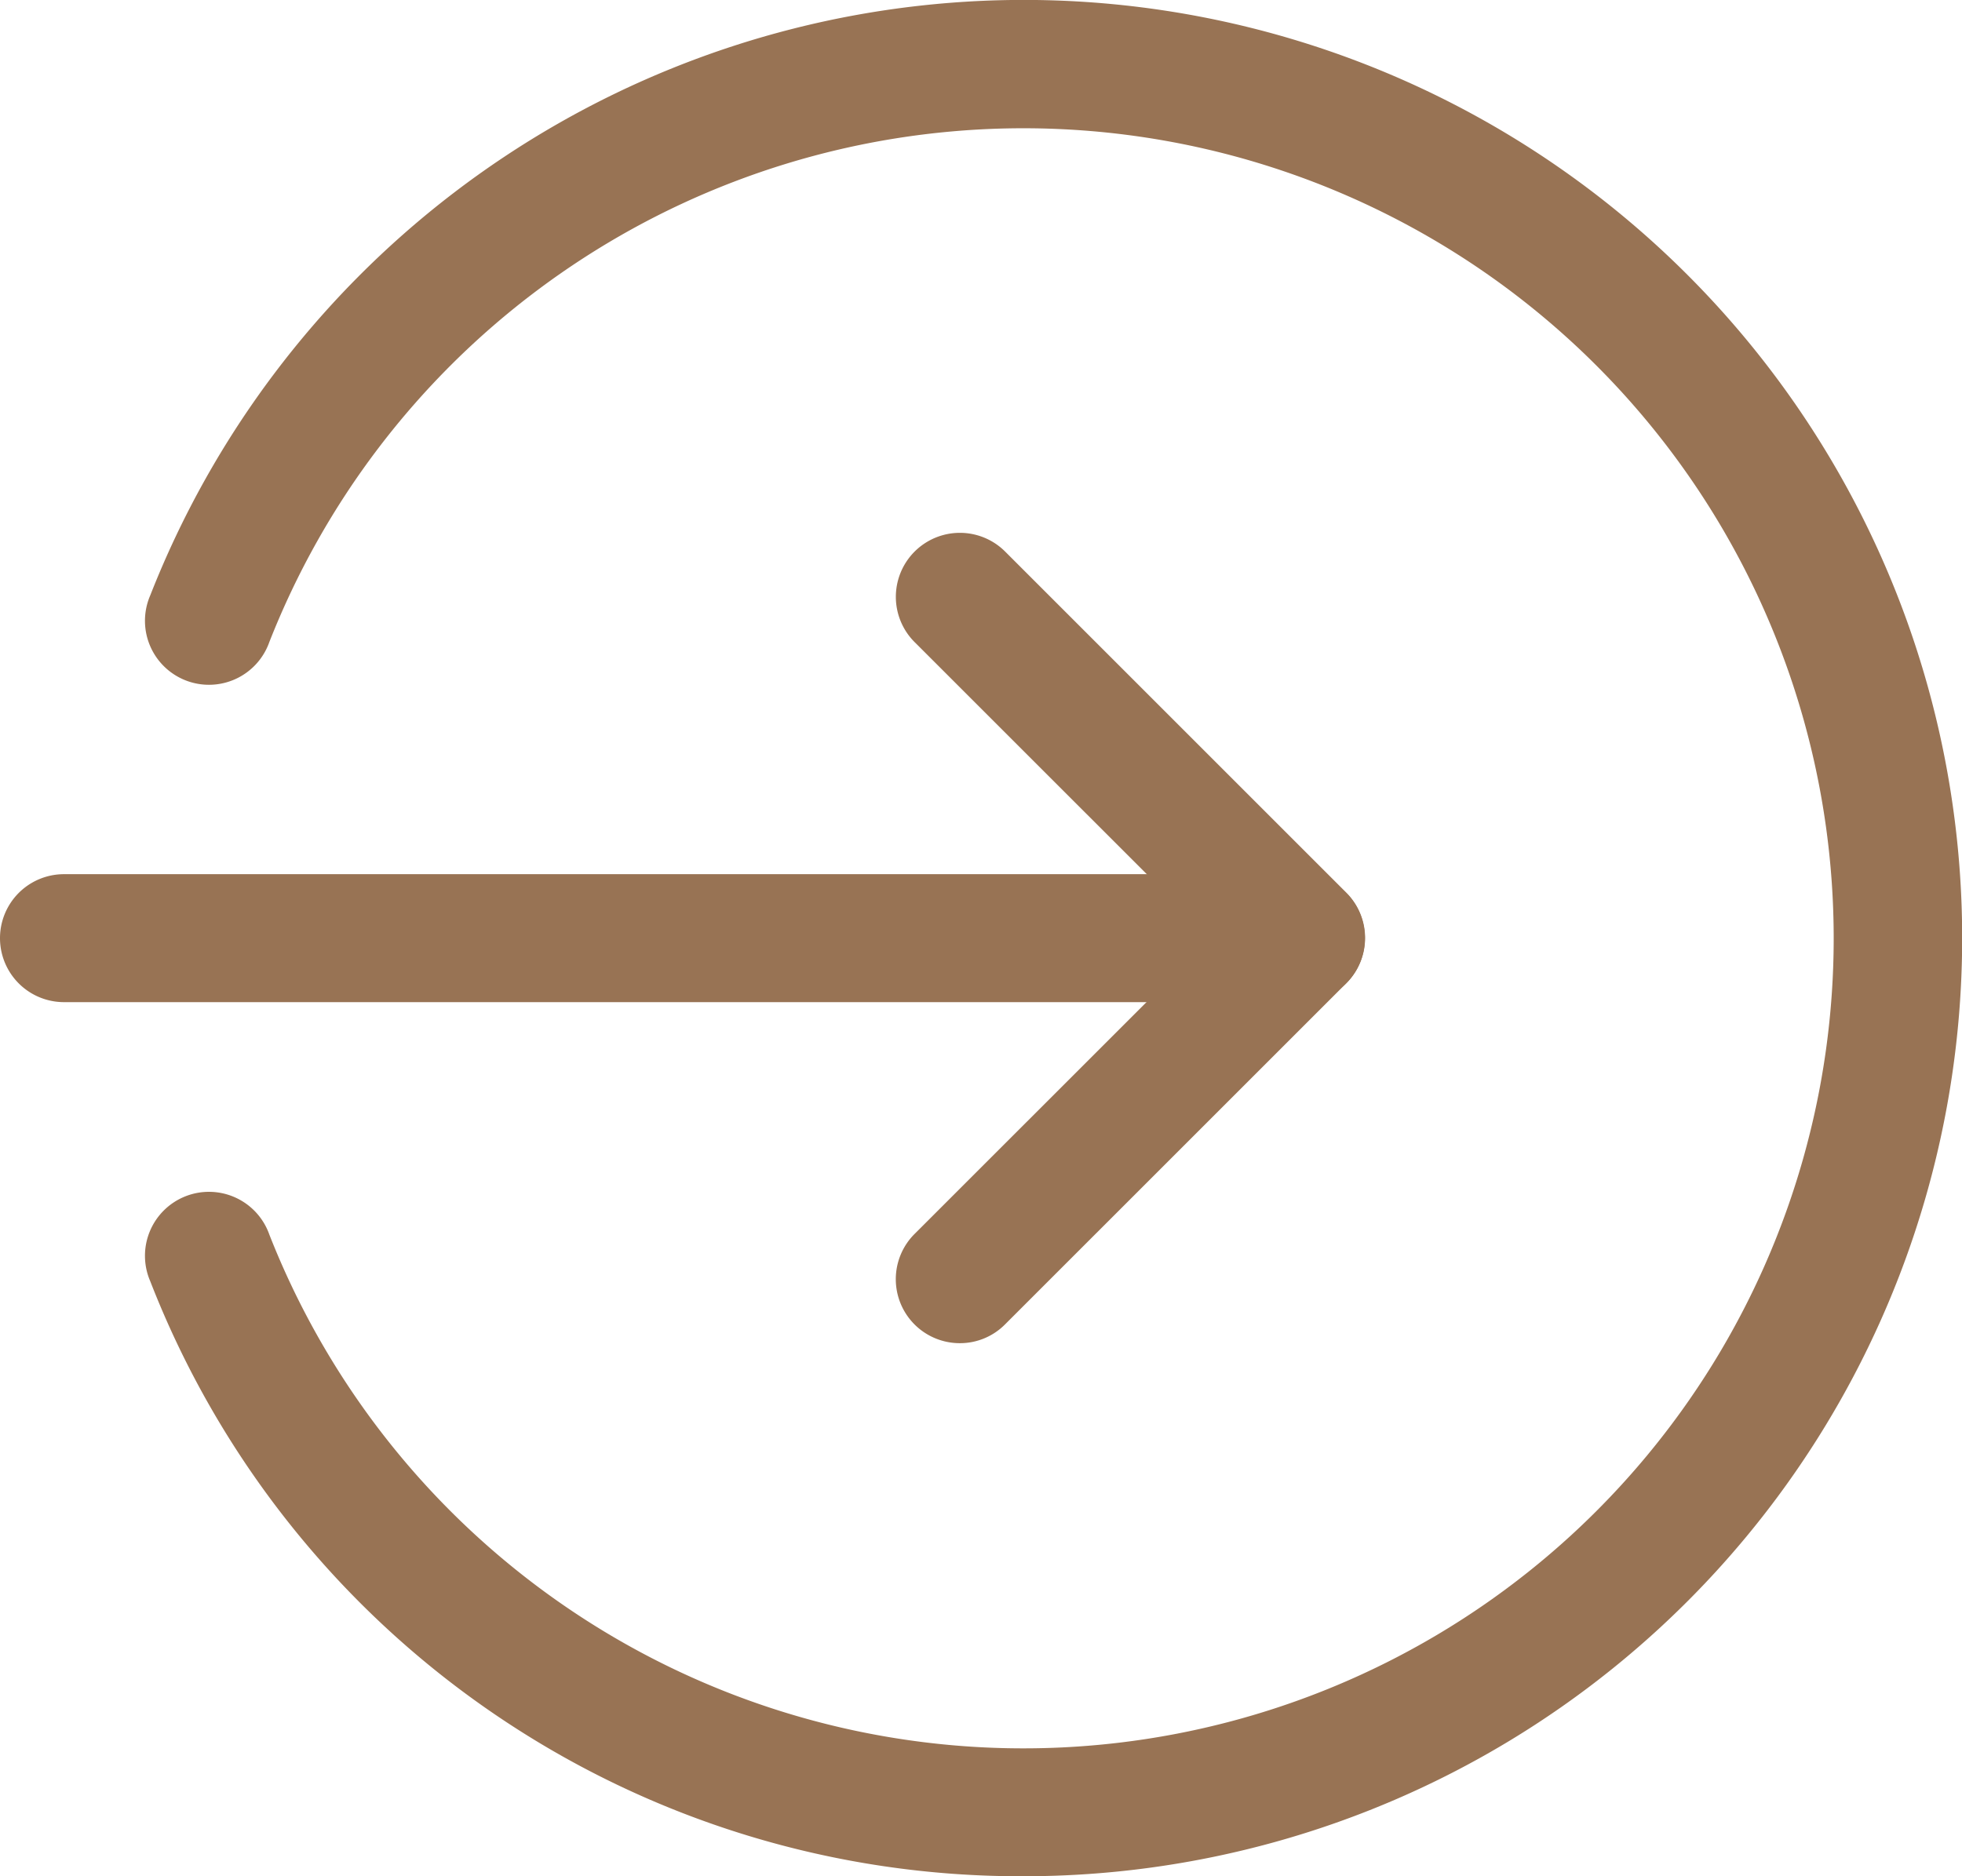 <svg xmlns="http://www.w3.org/2000/svg" width="26.152" height="25.015" viewBox="0 0 26.152 25.015">
  <g id="enquire" transform="translate(0 0)">
    <path id="Path_17664" data-name="Path 17664" d="M17.34,220.706H.853a.853.853,0,1,1,0-1.706H17.34a.853.853,0,1,1,0,1.706Zm0,0" transform="translate(0 -207.345)" fill="#987354"/>
    <path id="Path_17665" data-name="Path 17665" d="M224.856,144.433a.853.853,0,0,1-.6-1.457l3.946-3.945-3.946-3.945a.853.853,0,0,1,1.207-1.207l4.548,4.548a.853.853,0,0,1,0,1.206l-4.548,4.548A.846.846,0,0,1,224.856,144.433Zm0,0" transform="translate(-212.065 -126.525)" fill="#987354"/>
    <path id="Path_17666" data-name="Path 17666" d="M48.172,25.348a12.443,12.443,0,0,1-11.641-7.932.853.853,0,1,1,1.587-.623,10.8,10.8,0,1,0,0-7.9.853.853,0,1,1-1.587-.623A12.508,12.508,0,1,1,48.172,25.348Zm0,0" transform="translate(-34.528 -0.333)" fill="#987354"/>
  </g>
</svg>
